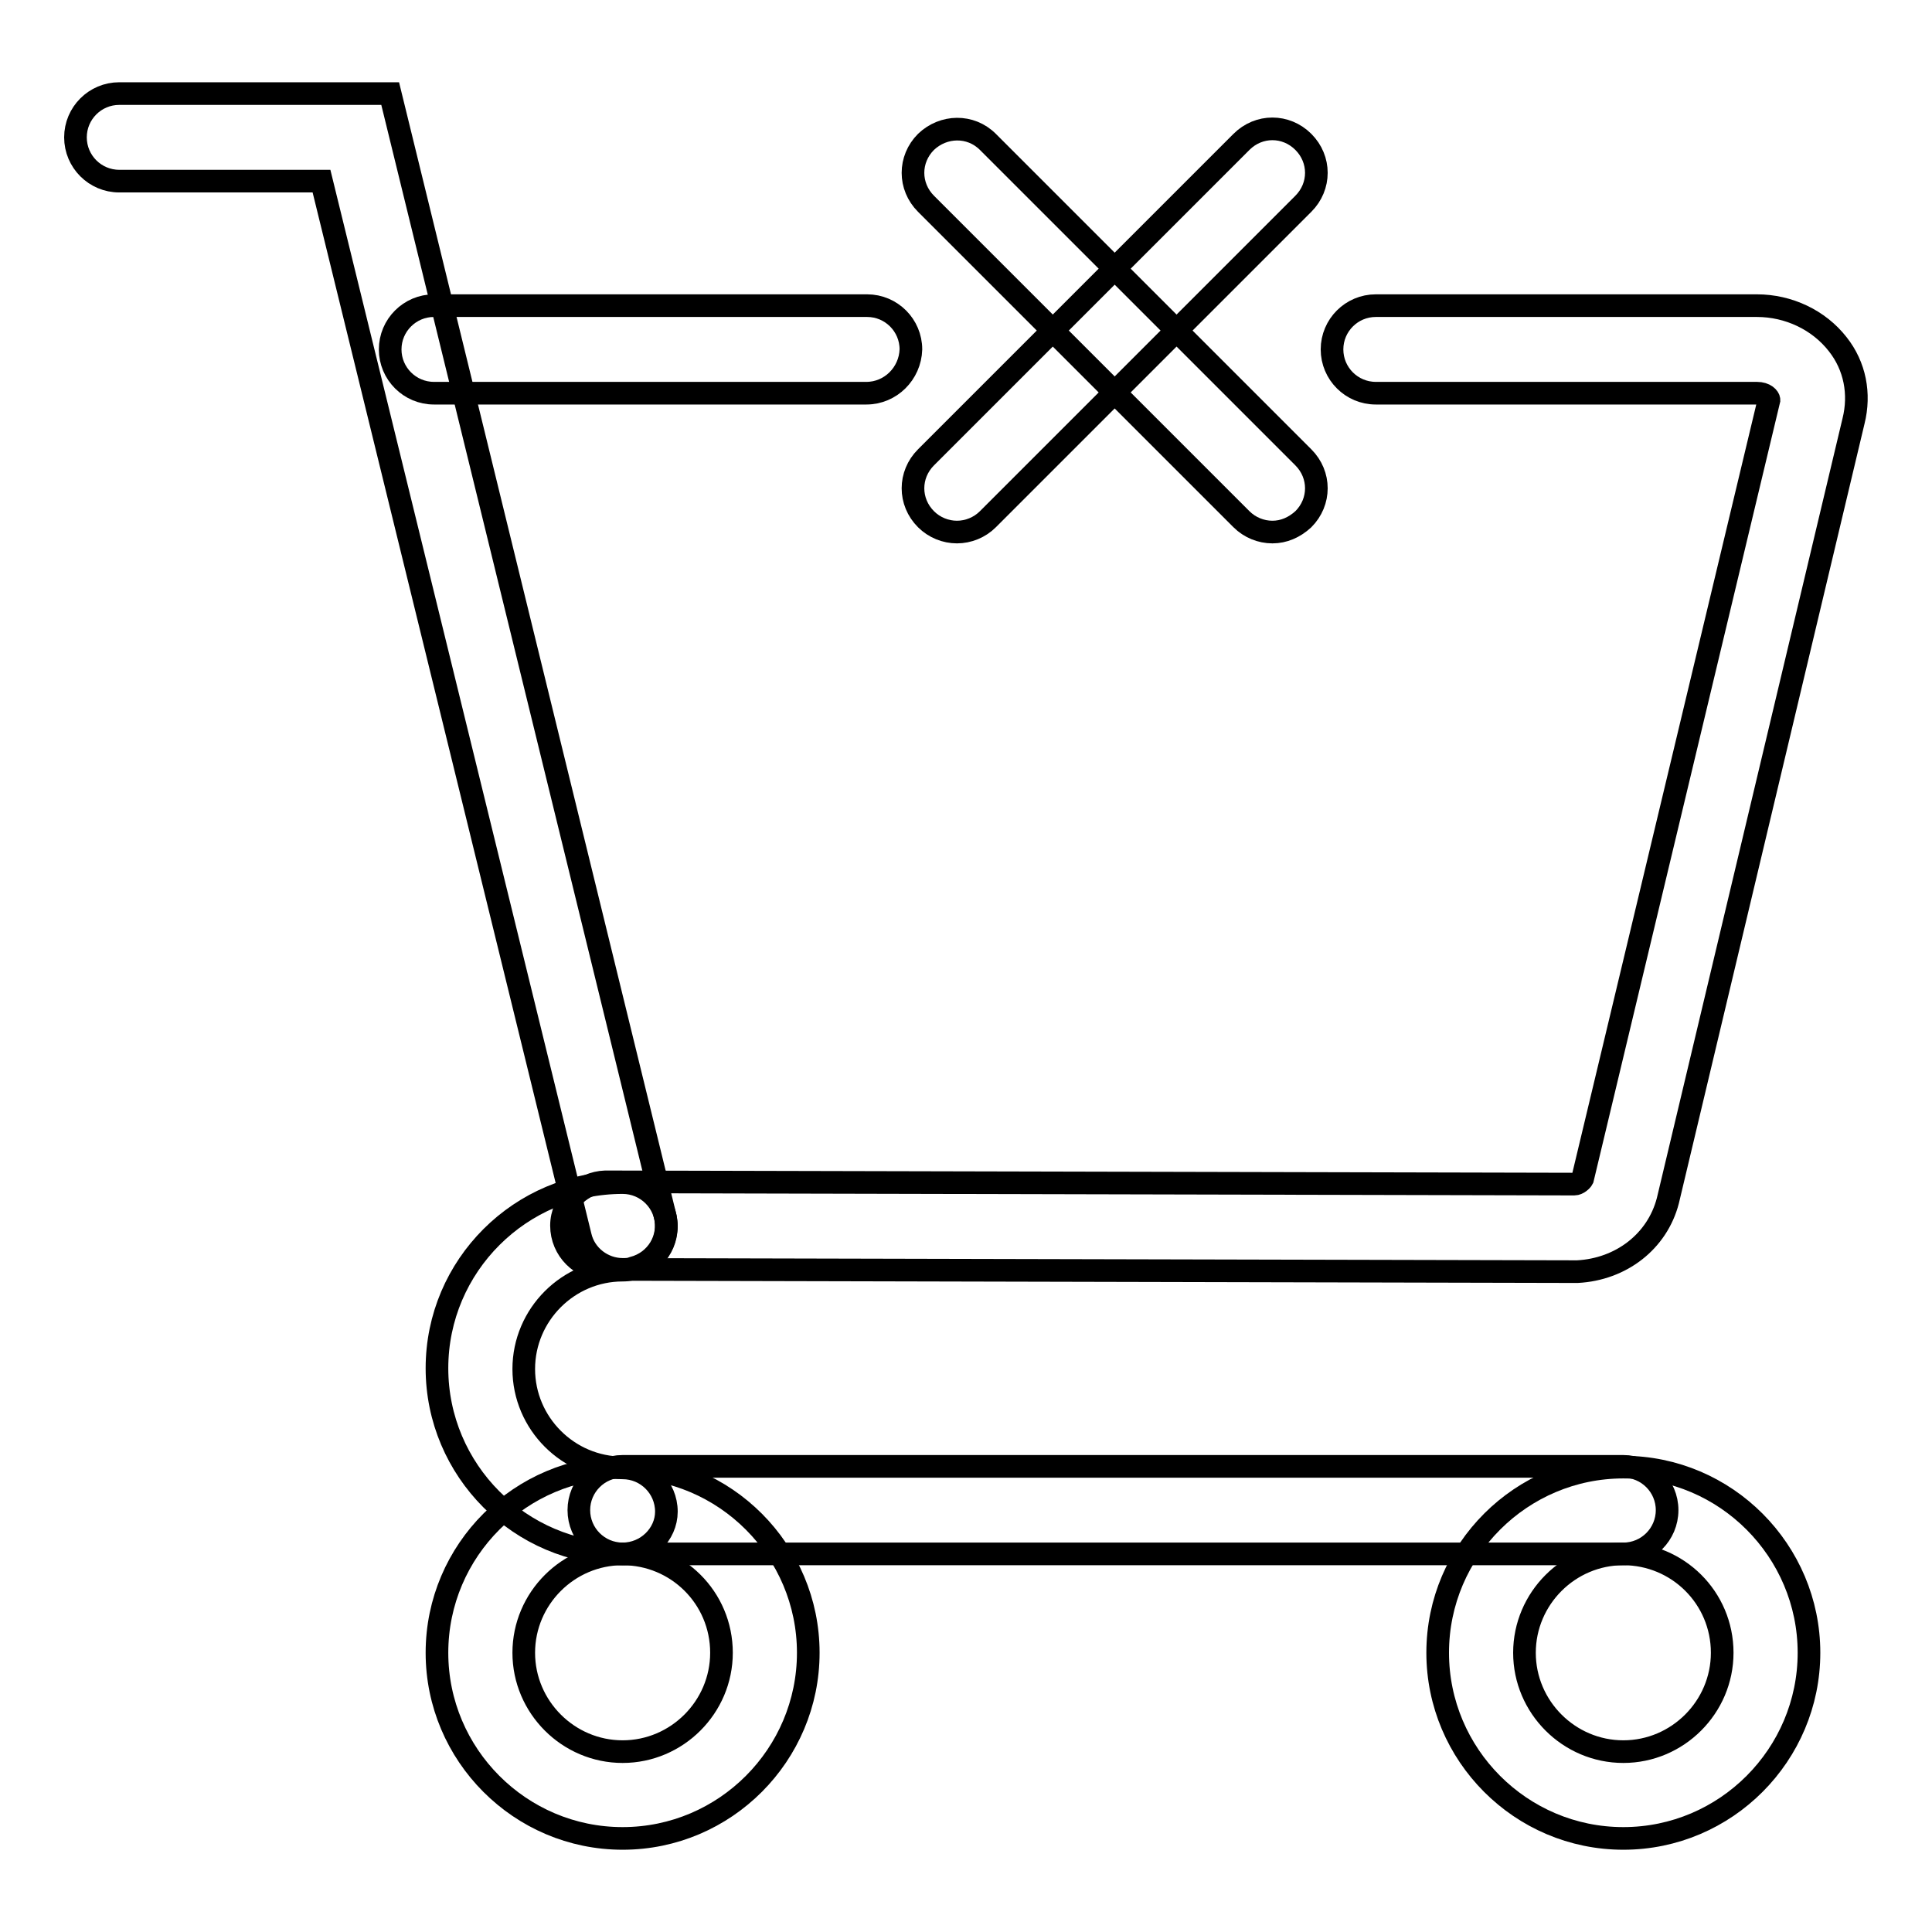<?xml version="1.0" encoding="utf-8"?>
<!-- Svg Vector Icons : http://www.onlinewebfonts.com/icon -->
<!DOCTYPE svg PUBLIC "-//W3C//DTD SVG 1.1//EN" "http://www.w3.org/Graphics/SVG/1.1/DTD/svg11.dtd">
<svg version="1.1" xmlns="http://www.w3.org/2000/svg" xmlns:xlink="http://www.w3.org/1999/xlink" x="0px" y="0px" viewBox="0 0 256 256" enable-background="new 0 0 256 256" xml:space="preserve">
<g><g><path stroke-width="3" fill-opacity="0" stroke="#000000"  d="M168.6,70.5c-1.5,0-3-0.6-4.1-1.7L122.7,27c-2.3-2.3-2.3-5.9,0-8.2c2.3-2.2,5.9-2.3,8.2,0l41.8,41.8c2.3,2.3,2.3,5.9,0,8.2C171.5,69.9,170.1,70.5,168.6,70.5z"/><path stroke-width="3" fill-opacity="0" stroke="#000000"  d="M126.8,70.5c-1.5,0-3-0.6-4.1-1.7c-2.3-2.3-2.3-5.9,0-8.2l41.8-41.8c2.3-2.3,5.9-2.3,8.2,0c2.3,2.3,2.3,5.9,0,8.2l-41.8,41.8C129.8,69.9,128.3,70.5,126.8,70.5z"/><path stroke-width="3" fill-opacity="0" stroke="#000000"  d="M82.5,243.6c-13.6,0-24.6-11.1-24.6-24.6c0-13.6,11.1-24.6,24.6-24.6c13.6,0,24.6,11.1,24.6,24.6C107.1,232.5,96.1,243.6,82.5,243.6z M82.5,205.9c-7.2,0-13.1,5.9-13.1,13.1c0,7.2,5.9,13.1,13.1,13.1c7.2,0,13.1-5.9,13.1-13.1C95.6,211.7,89.7,205.9,82.5,205.9z"/><path stroke-width="3" fill-opacity="0" stroke="#000000"  d="M215.1,243.6c-13.6,0-24.6-11.1-24.6-24.6c0-13.6,11.1-24.6,24.6-24.6c13.6,0,24.6,11.1,24.6,24.6C239.7,232.5,228.7,243.6,215.1,243.6z M215.1,205.9c-7.2,0-13.1,5.9-13.1,13.1c0,7.2,5.9,13.1,13.1,13.1c7.2,0,13.1-5.9,13.1-13.1C228.2,211.7,222.3,205.9,215.1,205.9z"/><path stroke-width="3" fill-opacity="0" stroke="#000000"  d="M215.1,205.9H82.5c-3.2,0-5.8-2.6-5.8-5.8s2.6-5.8,5.8-5.8h132.6c3.2,0,5.8,2.6,5.8,5.8C220.9,203.3,218.3,205.9,215.1,205.9z"/><path stroke-width="3" fill-opacity="0" stroke="#000000"  d="M114.8,52.1H57.5c-3.2,0-5.8-2.6-5.8-5.8s2.6-5.8,5.8-5.8h57.4c3.2,0,5.8,2.6,5.8,5.8C120.6,49.5,118,52.1,114.8,52.1z"/><path stroke-width="3" fill-opacity="0" stroke="#000000"  d="M209,168.5l-128.8-0.3c-3.2,0-5.8-2.6-5.8-5.8c0-3.2,2.8-5.7,5.8-5.8l128.4,0.3c0.5,0,1-0.5,1.1-0.7L234.4,53c0-0.3-0.5-0.9-1.6-0.9h-50.5c-3.2,0-5.8-2.6-5.8-5.8s2.6-5.8,5.8-5.8h50.5c4.2,0,8.2,1.9,10.7,5.1c2.3,2.9,3,6.6,2.1,10.2L221,159.1C219.6,164.5,214.8,168.2,209,168.5z"/><path stroke-width="3" fill-opacity="0" stroke="#000000"  d="M82.5,168.2c-2.6,0-5-1.8-5.6-4.4L42.6,24H15.8c-3.2,0-5.8-2.6-5.8-5.8s2.6-5.8,5.8-5.8h35.9l36.4,148.6c0.8,3.1-1.1,6.2-4.2,7C83.4,168.2,83,168.2,82.5,168.2z"/><path stroke-width="3" fill-opacity="0" stroke="#000000"  d="M82.5,205.9c-13.6,0-24.6-11.1-24.6-24.6c0-13.6,11.1-24.6,24.6-24.6c3.2,0,5.8,2.6,5.8,5.8c0,3.2-2.6,5.8-5.8,5.8c-7.2,0-13.1,5.9-13.1,13.1s5.9,13.1,13.1,13.1c3.2,0,5.8,2.6,5.8,5.8C88.3,203.3,85.7,205.9,82.5,205.9z"/></g></g>
</svg>